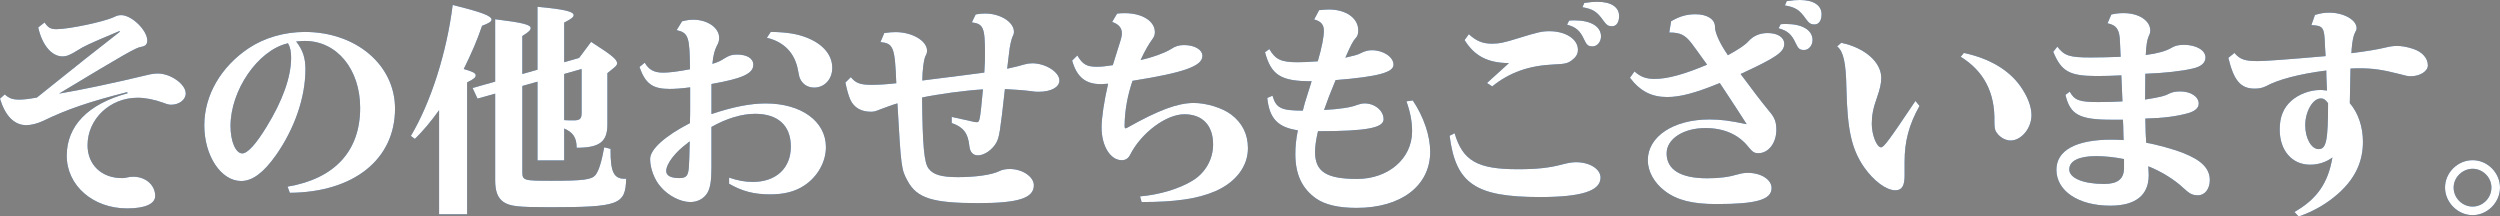 <?xml version="1.0" encoding="UTF-8"?><svg id="_レイヤー_2" xmlns="http://www.w3.org/2000/svg" width="961.44" height="83.26" viewBox="0 0 961.44 83.26"><rect x="0" y="0" width="961.44" height="83.26" fill="#808080" stroke="none"/><defs><style>.cls-1{fill:#003c83;}.cls-1,.cls-2{stroke-width:0px;}.cls-2{fill:#fff;}</style></defs><g id="design"><path class="cls-1" d="M17.14,8.61c1.3,2,2.35,2.61,4.52,2.61,4.96,0,18.88-2.96,22.45-4.79.87-.44,1.65-.61,2.52-.61,4,0,10.01,5.83,10.01,9.74,0,1.48-.7,2.18-2.26,2.44-1.91.17-6.87,3.05-31.67,18.01,8.7-1.48,21.14-4.09,33.76-7.13,1.74-.44,3.04-.61,4.26-.61,4.87,0,10.7,4.09,10.7,7.66,0,2.44-2.52,4.35-5.66,4.35-.7,0-1.48-.17-3.04-.78-3.39-1.22-6.79-1.91-9.83-1.91-10.61,0-19.23,8.18-19.23,18.27,0,7.48,5.39,12.62,13.14,12.62.78,0,1.04,0,1.74-.17,1.04-.26,1.74-.35,2.7-.35,4.79,0,8.44,3.22,8.44,7.4,0,3.05-3.92,4.79-10.79,4.79-13.14,0-23.23-8.79-23.23-20.27s8.18-19.92,23.4-24.01l-.17-.44c-14.79,3.74-23.32,6.7-32.28,11.05-2.26,1.04-4.61,1.65-6.53,1.65-4.61,0-8.09-3.57-10.09-10.18l1.83-1.65c1.65,1.48,2.96,2,5.48,2,1.74,0,3.31-.17,6.87-.78,17.05-13.66,20.62-16.53,31.93-25.32l-.17-.26c-12.01,5.05-13.49,5.74-16.36,7.57-2.61,1.65-4,2.18-5.57,2.18-4.18,0-7.83-4.44-9.31-11.14l2.44-1.91Z"/><path class="cls-1" d="M110.58,71.78c18.1-3.05,27.93-13.66,27.93-30.28,0-14.88-8.96-25.75-21.23-25.75-.61,0-1.22,0-2.09.09l-.87.09h-.43c2.61,3.39,3.57,6.35,3.57,10.7,0,10.88-4.18,22.88-11.4,33.15-4.7,6.61-8.96,9.83-13.31,9.83-7.74,0-14.18-9.66-14.18-21.4s6.53-22.62,17.05-29.67c6-4,13.75-6.26,21.58-6.26,19.75,0,34.72,12.7,34.72,29.49,0,19.49-15.84,32.19-40.46,32.37l-.87-2.35ZM110.75,16.62c-.09,0-.26.09-.26.09-11.31,2.7-21.84,18.01-21.84,31.76,0,5.92,2,10.53,4.52,10.53,2,0,5.22-3.48,9.31-10.18,6.18-10.01,9.48-19.23,9.48-26.62,0-2.26-.35-4.09-1.13-5.39l-.09-.17Z"/><path class="cls-1" d="M168.87,42.37c-3.13,4.35-6.18,8-9.31,11.05l-1.57-1.13c7.66-12.79,13.83-32.1,16.1-50.38,11.22,2.78,14.96,4.18,14.96,5.66,0,.7-1.04,1.39-3.65,2.35-1.91,5.66-4.09,10.61-7.05,16.62,3.39.96,4.61,1.57,4.61,2.44,0,.78-.78,1.48-3.31,2.7v50.72h-10.79v-40.02ZM216.98,61.69h-10.27v-30.28l-5.83,1.65v32.98c0,3.39.43,3.48,11.22,3.48,12.27,0,15.4-.44,16.88-2.18,1.31-1.65,2.35-5.05,3.39-10.7l2.44.61c-.09,9.14,1.31,11.75,6,11.48-.26,10.01-2.7,10.96-29.58,10.96-12.09,0-15.05-.35-17.58-2-2.26-1.57-3.22-4.09-3.22-8.44v-33.24l-6.79,1.91-1.91-4.09,8.7-2.44V7.4c10.61,1.3,13.66,2.09,13.66,3.39,0,.78-.78,1.57-3.22,3.05v14.62l5.83-1.65V2.61c10.35.96,13.92,1.83,13.92,3.22,0,.78-.96,1.48-3.65,2.87v15.23l5.74-1.65,4.61-6.18c8.18,5.22,10.01,6.79,10.01,8.27,0,.52-.35.96-1.04,1.57l-2.7,2.18v19.75c0,6.7-3.04,8.96-11.83,8.96,0-3.92-1.39-5.92-4.79-7.4v12.27ZM216.98,46.2c1.39.09,2.52.09,3.65.09,2.35,0,3.04-.61,3.04-2.78v-16.97l-6.7,1.91v17.75Z"/><path class="cls-1" d="M247.95,24.1c1.57,2.7,3.57,3.83,7.05,3.83,2.44,0,5.74-.43,10.35-1.3-.09-12.53-.61-14.01-5.13-15.05l2.09-3.39c1.83-.44,2.87-.61,4.35-.61,5.48,0,9.92,3.13,9.92,6.96,0,1.13-.26,2-.96,3.22-.78,1.57-1.3,3.31-1.65,6.79,2.09-.61,3.31-1.22,4.61-2.09,1.83-1.13,2.87-1.48,4.87-1.48,3.83,0,6.26,1.48,6.26,3.92,0,3.39-4.18,5.31-16.1,7.4v11.57c8.27-2.78,14.96-4.09,20.88-4.09,13.66,0,23.14,6.87,23.14,16.79,0,5.74-3.22,11.4-8.35,14.79-3.57,2.35-7.74,3.39-13.14,3.39-6.18,0-10.79-1.22-15.75-4.09v-2.35c3.39,1.13,6.09,1.65,9.13,1.65,8.96,0,14.62-5.31,14.62-13.57s-5.13-12.62-13.75-12.62c-5.05,0-10.96,1.74-16.79,5.05v15.75c0,4.79-.43,7.57-1.48,9.48-1.31,2.26-3.74,3.65-6.61,3.65-3.74,0-8.44-2.35-11.4-5.83-2.44-2.7-4.09-7.13-4.09-10.7,0-3.74,5.57-8.79,15.31-13.83.09-2.7.09-4.26.09-7.22v-6.53c-3.39.44-5.83.61-7.92.61-6.53,0-9.31-2-11.57-8.44l2-1.65ZM264.74,54.73l-.26.26c-4.79,3.48-8.27,8-8.27,10.79,0,1.74,1.74,2.7,4.96,2.7,2.52,0,3.31-.7,3.65-3.22.17-.96.43-8.18.43-10.88l-.52.35ZM296.41,12.27c6,.09,9.92.7,13.57,2.09,6.44,2.44,10.09,6.7,10.09,11.75,0,4.35-2.96,7.57-6.96,7.57-2.61,0-4.61-1.39-5.57-3.74-.17-.61-.26-.87-.61-2.7-1.13-6.7-5.31-11.14-12.01-12.7l1.48-2.26Z"/><path class="cls-1" d="M374.63,46.9l1.04.09c1.13,0,1.22-.78,2.35-12.62-7.05.44-17.31,1.83-23.4,3.13.17,18.36.78,24.97,2.44,27.23,1.74,2.44,4.96,3.39,11.31,3.39,6.79,0,12.96-.87,15.83-2.26,1.13-.61,2.52-.87,4.18-.87,4.79,0,9.22,2.96,9.22,6.26,0,4.96-6,6.87-21.4,6.87-17.58,0-23.58-1.91-27.15-8.53-2.44-4.44-2.52-5.13-3.92-29.84-1.83.52-4.35,1.48-6.7,2.35-1.91.78-2.44.87-3.57.87-3.65,0-6.44-1.57-7.83-4.61-.7-1.65-1.22-3.31-1.91-6.61l2.09-2.09c1.91,2.35,3.65,2.96,8,2.96,2.61,0,5.66-.17,9.48-.61-.52-13.92-1.13-15.31-6.09-15.83l1.48-3.48c2-.26,2.96-.35,4.35-.35,6.44,0,12.09,3.39,12.09,7.13,0,.78-.17,1.31-.52,1.91-.7,1.13-1.3,5.83-1.3,9.57,14.79-1.83,21.14-2.7,23.84-3.05.26-4.18.26-5.22.26-7.22,0-10.09-.61-11.48-5.05-12.09l1.48-3.05c1.48-.26,2.35-.35,3.65-.35,5.83,0,11.05,3.31,11.05,6.96,0,.7-.09,1.13-.52,1.91-.43.87-1.13,3.92-1.3,5.92-.44,3.39-.61,5.05-.78,6.44,3.13-.7,5.66-1.31,6.61-1.65.87-.26,2.09-.44,3.04-.44,5.13,0,10.44,3.39,10.44,6.61,0,2.61-3.22,4.35-8,4.35-.87,0-1.39,0-3.04-.26-2.7-.35-5.31-.52-9.92-.78-1.83,16.53-2.18,18.62-3.31,20.62-1.48,2.7-4.61,4.87-7.05,4.87-1.91,0-3.05-1.22-3.31-3.57-.52-5.05-2.35-7.31-6.79-8.87v-2.35l8.61,1.91Z"/><path class="cls-1" d="M414.3,21.32c2.09,3.48,3.65,4.35,7.57,4.35,1.57,0,3.31-.17,6.09-.61.61-1.91,1.3-4.26,2.17-6.96,1.22-3.74,1.31-4.26,1.31-5.39,0-2-1.31-3.48-3.74-4.26l1.91-3.22c1.39-.17,2-.17,2.96-.17,6.7,0,11.57,3.05,11.57,7.31,0,1.04-.26,1.74-.96,2.7-1.39,1.91-2.78,4.26-4.52,8,4.52-.96,9.22-2.7,11.49-4.09,1.83-1.22,3.22-1.65,5.22-1.65,4,0,7.05,1.74,7.05,4.18,0,3.92-7.13,6.44-26.88,9.57-1.91,5.66-2.96,11.31-3.04,16.97v.52c0,.52.09.78.35.78.17,0,.44-.09.87-.35,11.92-6.7,19.23-9.4,25.41-9.4,4.87,0,10.96,1.91,14.36,4.44,4.26,3.22,6.44,7.57,6.44,12.96,0,6.96-4.61,13.05-12.53,16.53-6.87,2.96-15.4,4.18-28.36,4.18l-.61-2.18c7.31-.61,14.96-2.87,20.1-6,5.05-3.05,8-8.27,8-14.01,0-7.31-4.09-11.57-11.05-11.57s-16.44,7.05-20.71,15.31c-.78,1.65-1.83,2.35-3.39,2.35-4.35,0-7.74-5.48-7.74-12.53,0-3.74.96-10.18,2.52-16.88-1.13.09-2.17.17-2.7.17-6,0-9.31-2.7-11.14-9.05l2-2Z"/><path class="cls-1" d="M488.16,18.88c2.35,4,4.52,5.05,10.88,5.05,1.74,0,4.18-.09,7.74-.35,1.57-5.31,2.35-9.4,2.35-11.75s-1.13-3.65-3.74-4.35l1.91-3.57c1.74-.17,2.61-.26,3.74-.26,6.61,0,11.31,3.31,11.31,8,0,1.39-.26,2.26-.96,2.96-1.04,1.13-1.91,2.78-4,7.57,2.78-.61,4.79-1.13,5.74-1.65,1.65-.87,3.04-1.22,4.44-1.22,4.44,0,8.35,2.61,8.35,5.57s-5.92,4.61-22.27,5.92c-1.83,4.35-3.31,8.18-4.44,11.48,5.74-.26,10.7-1.04,12.62-1.91.96-.35,2.09-.61,2.96-.61,3.92,0,7.31,2.78,7.31,6.09s-6.44,4.61-25.23,4.61c-.78,3.39-1.13,5.83-1.13,8,0,7.57,4.35,10.35,16.18,10.35s21.14-7.66,21.14-18.36c0-3.65-.7-7.4-2.18-11.48l2.44-.35c4.26,6.35,6.7,13.66,6.7,19.75,0,13.05-11.14,21.58-28.28,21.58-7.05,0-12.18-1.22-15.66-3.65-5.39-3.83-7.92-9.31-7.92-17.05,0-2.87.26-5.66.96-9.14-7.66-1.13-10.96-4.52-11.75-12.44l2-.87c1.39,4.79,3.31,5.74,11.66,5.74.52-2.09.78-3.13,2-6.87.7-2.09.78-2.52,1.39-4.44-11.75.09-15.57-2.35-17.92-11.14l1.65-1.22Z"/><path class="cls-1" d="M559.41,51.25c3.13,10.61,8.79,13.83,24.28,13.83,7.48,0,12.09-.52,17.05-1.83,2.35-.61,3.83-.87,5.39-.87,5.22,0,9.4,2.61,9.4,5.92,0,5.13-7.31,7.48-23.32,7.48-24.8,0-32.37-5.13-34.72-23.58l1.91-.96ZM580.29,24.27c-8.18-.09-13.22-2.7-17.05-8.87l1.65-2.26c2.78,2.61,5.31,3.65,8.88,3.65,2.78,0,4.79-.43,10.09-2.09,7.57-2.35,9.14-2.7,12.01-2.7,6.26,0,10.96,3.05,10.96,7.13,0,1.57-.61,2.7-2.26,4-1.65,1.22-2.61,1.48-6.96,1.65-9.66.44-17.05,3.05-23.75,8.44l-2-1.3,8.44-7.66ZM603.44,7.92c.96-.09,1.65-.09,2.09-.09,6.26,0,10.18,2.35,10.18,6.18,0,2.09-1.48,3.83-3.22,3.83s-2.26-.52-3.22-2.52c-1.57-3.48-3.13-4.87-6.61-5.83l.78-1.57ZM609.27,1.13c2.44-.35,3.57-.44,5.05-.44,5.22,0,8.35,2,8.35,5.48,0,2.44-1.04,3.92-2.7,3.92-1.48,0-2.09-.43-3.31-2.09-2.44-3.48-4-4.52-8.09-5.22l.7-1.65Z"/><path class="cls-1" d="M642.67,8.18c3.22-1.91,6-2.7,9.4-2.7,4.44,0,7.48,1.91,7.48,4.79v.17c0,2.18,1.91,6.35,4.96,10.79,4.26-2.35,6.61-3.92,7.92-5.39,1.92-2.09,4.35-3.13,7.4-3.13,3.83,0,6.35,1.65,6.35,4.18,0,3.13-3.04,5.22-16.79,11.57,4.87,6.53,8.09,10.79,11.05,14.36,2.09,2.44,2.7,4.09,2.7,7.13,0,5.05-3.04,8.96-6.87,8.96-1.57,0-2.18-.35-3.83-2.35-3.83-4.87-9.48-7.31-16.62-7.31-8.44,0-14.88,4.18-14.88,9.74,0,6.26,5.39,9.57,15.57,9.57,4.7,0,8.18-.43,12.09-1.57,1.13-.35,2.44-.52,3.57-.52,5.13,0,9.14,2.61,9.14,5.83,0,4.52-5.83,6.18-21.23,6.18-9.22,0-15.14-1.48-19.84-5.05-4.09-3.13-6.53-7.48-6.53-11.83,0-9.14,9.92-15.66,23.67-15.66,4.35,0,7.83.44,14.36,1.83-1.22-1.91-2.09-3.31-3.65-5.66-2.35-3.65-4.7-7.13-6.7-10.18-9.31,3.83-15.23,5.39-20.19,5.39-6,0-10.35-2.18-14.36-7.4l1.74-2.44c2.35,2.09,4.52,2.87,7.74,2.87,4.96,0,11.31-1.74,20.18-5.48-3.31-4.61-5.31-7.4-6-8.27-2.52-3.22-4.35-4.09-8.53-4.09l.7-4.35ZM684.79,9.31c.96-.09,1.65-.09,2.09-.09,6.26,0,10.18,2.35,10.18,6.18,0,2.09-1.48,3.83-3.22,3.83s-2.26-.52-3.22-2.52c-1.57-3.48-3.13-4.87-6.61-5.83l.78-1.57ZM687.13.44c2.44-.35,3.57-.44,5.05-.44,5.22,0,8.35,2,8.35,5.48,0,2.44-1.04,3.92-2.7,3.92-1.48,0-2.09-.44-3.31-2.09-2.44-3.48-4-4.52-8.09-5.22l.7-1.65Z"/><path class="cls-1" d="M738.2,40.72c-4.09,7.31-5.74,13.66-5.74,21.49v5.31c0,4-1.04,5.66-3.57,5.66-3.48,0-8.27-3.57-12.01-8.87-4.79-6.96-6.44-14.27-6.79-30.36-.17-9.74-1.13-14.18-3.57-16.1l1.57-1.39c9.14,1.91,15.4,7.48,15.4,13.49,0,2-.43,4.09-1.65,7.57-1.48,4.09-2,6.96-2,10.09,0,4.26,1.91,9.05,3.57,9.05,1.04,0,2.96-2.52,13.22-17.84l1.57,1.91ZM755.25,20.36c9.75,2.09,17.23,6.44,21.75,12.79,2.7,3.83,4.26,7.74,4.26,11.14,0,5.05-3.92,9.74-8,9.74-1.74,0-3.57-.87-4.96-2.44-1.04-1.22-1.3-2.09-1.3-4.79.26-11.14-4-19.4-12.96-24.97l1.22-1.48Z"/><path class="cls-1" d="M791.18,17.92c2.78,3.57,4.7,4.18,12.88,4.18,3.13,0,7.57-.09,11.49-.26-.09-1.91-.17-3.22-.26-5.66-.09-4.7-1.3-6.53-4.79-7.22l1.48-3.39c2.09-.44,3.22-.52,4.79-.52,5.74,0,10.18,2.87,10.18,6.7,0,.7-.17,1.3-.61,2.18-.61,1.39-.96,3.48-1.13,7.22,4.61-.61,7.74-1.48,9.92-2.78,1.22-.78,2.78-1.13,4.7-1.13,4.79,0,8.35,2.09,8.35,4.87,0,2.09-1.74,3.57-4.96,4.26-4.09.96-10.7,1.74-18.18,2q-.09,3.92-.09,9.92c6-.96,7.66-1.39,9.4-2.35,1.04-.52,2.44-.78,4.09-.78,4.09,0,7.13,2,7.13,4.7,0,1.65-1.39,2.87-4,3.65-4.44,1.22-9.4,1.91-16.53,2.09.09,4.96.17,7.22.35,9.31,3.48.52,10.7,2.52,14.18,3.92,7.13,2.78,10.27,6,10.27,10.44,0,3.39-1.91,5.83-4.52,5.83-2.18,0-3.22-.52-5.83-2.96-3.13-2.96-8.35-6.26-13.31-8.18.09,1.65.17,2.61.17,3.39,0,7.74-5.05,11.75-14.79,11.75-12.27,0-20.71-5.66-20.71-13.83,0-7.48,7.57-11.57,21.23-11.57,2,0,3.22.09,4.61.17,0-.78,0-.96-.09-2.78,0-2.09-.09-3.39-.17-5.05h-4.52c-12.27,0-15.83-2-17.58-9.57l1.65-1.22c1.83,3.31,3.65,4,11.05,4,2.96,0,6.26-.09,9.22-.26-.09-2.7-.26-6.09-.43-10.01-3.04.17-6.61.26-9.4.26-10.53,0-13.66-1.74-16.79-9.31l1.57-2ZM816.85,61.17c-3.48-.7-7.31-1.13-10.79-1.13-6.53,0-10.27,1.83-10.27,5.13s5.31,5.57,13.4,5.57c5.22,0,7.66-1.91,7.66-6.18v-3.39Z"/><path class="cls-1" d="M859.31,20.36c2.17,2.52,4,3.13,9.05,3.13,2.61,0,11.31-.61,26.01-1.91-.09-.87-.09-1.74-.26-4.26-.17-6.79-.7-7.48-5.22-7.66l1.39-3.92c2.35-.7,3.65-.87,5.57-.87,5.48,0,10.44,2.78,10.44,5.92,0,.61-.17,1.04-.61,1.74-.61,1.22-1.04,3.22-1.31,6.53,0,.44,0,.61-.09,1.39,6.09-.78,9.83-1.39,13.14-2.18,1.83-.44,3.05-.61,4.44-.61,1.74,0,3.83.35,6.18,1.13,3.48,1.13,5.66,3.57,5.66,6.35,0,2.26-3.04,4.18-6.53,4.18-1.22,0-1.48-.09-4.87-.96-6.09-1.57-9.92-2.09-14.88-2.09-.7,0-1.91,0-3.48.09-.09,4.09-.17,7.31-.26,13.31,3.22,3.74,5.05,9.05,5.05,14.88,0,7.57-2.96,13.92-9.05,19.49-4.44,4.09-9.83,7.22-15.66,9.22l-1.65-1.74c8.7-4.96,12.96-11.14,14.62-20.97-2.44,1.83-5.39,2.78-8.61,2.78-6.96,0-11.66-5.48-11.66-13.49,0-4.87,1.39-8.35,4.52-11.14,2.87-2.52,7.13-4.09,11.05-4.09.7,0,.87,0,2.26.17h.35c-.26-5.83-.26-6-.26-7.66-10.35,1.31-18.62,3.48-23.32,6.09-1.31.61-2.44.87-4.26.87-5.39,0-8-3.13-10.09-11.83l2.35-1.91ZM892.54,37.85c-3.13,0-6,5.05-6,10.35,0,4.96,2.35,9.14,5.13,9.14,2.96,0,3.65-3.22,3.65-17.66-1.13-1.48-1.74-1.83-2.78-1.83Z"/><path class="cls-1" d="M961.44,72.13c0,5.74-4.87,10.61-10.53,10.61s-10.61-4.87-10.61-10.61,4.87-10.53,10.61-10.53,10.53,4.87,10.53,10.53ZM943.61,72.13c0,4,3.31,7.31,7.31,7.31s7.22-3.39,7.22-7.31-3.31-7.22-7.22-7.22-7.31,3.31-7.31,7.22Z"/><path class="cls-2" d="M17.14,8.61c1.3,2,2.35,2.61,4.52,2.61,4.96,0,18.88-2.96,22.45-4.79.87-.44,1.65-.61,2.52-.61,4,0,10.01,5.83,10.01,9.74,0,1.48-.7,2.18-2.26,2.44-1.91.17-6.87,3.05-31.67,18.01,8.7-1.48,21.14-4.09,33.76-7.13,1.74-.44,3.04-.61,4.26-.61,4.87,0,10.7,4.09,10.7,7.66,0,2.44-2.52,4.35-5.66,4.35-.7,0-1.48-.17-3.04-.78-3.39-1.22-6.79-1.91-9.83-1.91-10.61,0-19.23,8.18-19.23,18.27,0,7.48,5.39,12.62,13.14,12.62.78,0,1.04,0,1.74-.17,1.04-.26,1.74-.35,2.7-.35,4.79,0,8.44,3.22,8.44,7.4,0,3.05-3.92,4.79-10.79,4.79-13.14,0-23.23-8.79-23.23-20.27s8.18-19.92,23.4-24.01l-.17-.44c-14.79,3.74-23.32,6.7-32.28,11.05-2.26,1.04-4.61,1.65-6.53,1.65-4.61,0-8.09-3.57-10.09-10.18l1.83-1.65c1.65,1.48,2.96,2,5.48,2,1.74,0,3.31-.17,6.87-.78,17.05-13.66,20.62-16.53,31.93-25.32l-.17-.26c-12.01,5.05-13.49,5.74-16.36,7.57-2.61,1.65-4,2.18-5.57,2.18-4.18,0-7.83-4.44-9.31-11.14l2.44-1.91Z"/><path class="cls-2" d="M110.58,71.78c18.1-3.05,27.93-13.66,27.93-30.28,0-14.88-8.96-25.75-21.23-25.75-.61,0-1.22,0-2.09.09l-.87.09h-.43c2.61,3.39,3.57,6.35,3.57,10.7,0,10.88-4.18,22.88-11.4,33.15-4.7,6.61-8.96,9.83-13.31,9.83-7.74,0-14.18-9.66-14.18-21.4s6.53-22.62,17.05-29.67c6-4,13.75-6.26,21.58-6.26,19.75,0,34.72,12.7,34.72,29.49,0,19.49-15.84,32.19-40.46,32.37l-.87-2.35ZM110.75,16.62c-.09,0-.26.09-.26.09-11.31,2.7-21.84,18.01-21.84,31.76,0,5.92,2,10.53,4.52,10.53,2,0,5.22-3.48,9.31-10.18,6.18-10.01,9.48-19.23,9.48-26.62,0-2.26-.35-4.09-1.13-5.39l-.09-.17Z"/><path class="cls-2" d="M168.87,42.37c-3.13,4.35-6.18,8-9.31,11.05l-1.57-1.13c7.66-12.79,13.83-32.1,16.1-50.38,11.22,2.78,14.96,4.18,14.96,5.66,0,.7-1.04,1.39-3.65,2.35-1.91,5.66-4.09,10.61-7.05,16.62,3.39.96,4.61,1.57,4.61,2.44,0,.78-.78,1.48-3.31,2.7v50.72h-10.79v-40.02ZM216.98,61.69h-10.27v-30.28l-5.83,1.65v32.98c0,3.39.43,3.48,11.22,3.48,12.27,0,15.4-.44,16.88-2.18,1.31-1.65,2.35-5.05,3.39-10.7l2.44.61c-.09,9.14,1.31,11.75,6,11.48-.26,10.01-2.7,10.96-29.58,10.96-12.09,0-15.05-.35-17.58-2-2.26-1.57-3.22-4.09-3.22-8.44v-33.24l-6.79,1.91-1.91-4.09,8.7-2.44V7.4c10.61,1.3,13.66,2.09,13.66,3.39,0,.78-.78,1.57-3.22,3.05v14.62l5.83-1.65V2.61c10.35.96,13.92,1.83,13.92,3.22,0,.78-.96,1.48-3.65,2.87v15.23l5.74-1.65,4.61-6.18c8.18,5.22,10.01,6.79,10.01,8.27,0,.52-.35.96-1.04,1.57l-2.7,2.18v19.75c0,6.7-3.04,8.96-11.83,8.96,0-3.92-1.39-5.92-4.79-7.4v12.27ZM216.98,46.2c1.39.09,2.52.09,3.65.09,2.35,0,3.04-.61,3.04-2.78v-16.97l-6.7,1.91v17.75Z"/><path class="cls-2" d="M247.95,24.1c1.57,2.7,3.57,3.83,7.05,3.83,2.44,0,5.74-.43,10.35-1.3-.09-12.53-.61-14.01-5.13-15.05l2.09-3.39c1.83-.44,2.87-.61,4.35-.61,5.48,0,9.92,3.13,9.92,6.96,0,1.13-.26,2-.96,3.22-.78,1.57-1.3,3.31-1.65,6.79,2.09-.61,3.31-1.22,4.61-2.09,1.83-1.13,2.87-1.48,4.87-1.48,3.83,0,6.26,1.48,6.26,3.92,0,3.39-4.18,5.31-16.1,7.4v11.57c8.27-2.78,14.96-4.09,20.88-4.09,13.66,0,23.14,6.87,23.14,16.79,0,5.74-3.22,11.4-8.35,14.79-3.57,2.35-7.74,3.39-13.14,3.39-6.18,0-10.79-1.22-15.75-4.09v-2.35c3.39,1.13,6.09,1.65,9.13,1.65,8.96,0,14.62-5.31,14.62-13.57s-5.13-12.62-13.75-12.62c-5.05,0-10.96,1.74-16.79,5.05v15.75c0,4.79-.43,7.57-1.48,9.48-1.31,2.26-3.74,3.65-6.61,3.65-3.74,0-8.44-2.35-11.4-5.83-2.44-2.7-4.09-7.13-4.09-10.7,0-3.74,5.57-8.79,15.31-13.83.09-2.7.09-4.26.09-7.22v-6.53c-3.39.44-5.83.61-7.92.61-6.53,0-9.31-2-11.57-8.44l2-1.65ZM264.74,54.73l-.26.26c-4.79,3.48-8.27,8-8.27,10.79,0,1.74,1.74,2.7,4.96,2.7,2.52,0,3.31-.7,3.65-3.22.17-.96.43-8.18.43-10.88l-.52.35ZM296.41,12.27c6,.09,9.92.7,13.57,2.09,6.44,2.44,10.09,6.7,10.09,11.75,0,4.35-2.96,7.57-6.96,7.57-2.61,0-4.61-1.39-5.57-3.74-.17-.61-.26-.87-.61-2.7-1.13-6.7-5.31-11.14-12.01-12.7l1.48-2.26Z"/><path class="cls-2" d="M374.63,46.9l1.04.09c1.13,0,1.22-.78,2.35-12.62-7.05.44-17.31,1.83-23.4,3.13.17,18.36.78,24.97,2.44,27.23,1.74,2.44,4.96,3.39,11.31,3.39,6.79,0,12.96-.87,15.83-2.26,1.13-.61,2.52-.87,4.18-.87,4.79,0,9.22,2.96,9.22,6.26,0,4.96-6,6.87-21.4,6.87-17.58,0-23.58-1.91-27.15-8.53-2.44-4.44-2.52-5.13-3.92-29.84-1.83.52-4.35,1.48-6.7,2.35-1.91.78-2.44.87-3.57.87-3.65,0-6.44-1.57-7.83-4.61-.7-1.65-1.22-3.31-1.91-6.61l2.09-2.09c1.91,2.35,3.65,2.96,8,2.96,2.61,0,5.66-.17,9.48-.61-.52-13.92-1.13-15.31-6.09-15.83l1.48-3.48c2-.26,2.96-.35,4.35-.35,6.44,0,12.09,3.39,12.09,7.13,0,.78-.17,1.31-.52,1.91-.7,1.13-1.3,5.83-1.3,9.57,14.79-1.83,21.14-2.7,23.84-3.05.26-4.18.26-5.22.26-7.22,0-10.09-.61-11.48-5.05-12.09l1.48-3.05c1.48-.26,2.35-.35,3.65-.35,5.83,0,11.05,3.31,11.05,6.96,0,.7-.09,1.13-.52,1.91-.43.87-1.13,3.92-1.3,5.92-.44,3.39-.61,5.05-.78,6.44,3.13-.7,5.66-1.31,6.61-1.65.87-.26,2.09-.44,3.04-.44,5.13,0,10.44,3.39,10.44,6.61,0,2.61-3.22,4.35-8,4.35-.87,0-1.39,0-3.04-.26-2.7-.35-5.31-.52-9.92-.78-1.83,16.53-2.18,18.62-3.31,20.62-1.48,2.7-4.61,4.87-7.05,4.87-1.91,0-3.05-1.22-3.31-3.57-.52-5.05-2.35-7.31-6.79-8.87v-2.35l8.61,1.91Z"/><path class="cls-2" d="M414.3,21.32c2.09,3.48,3.65,4.35,7.57,4.35,1.57,0,3.31-.17,6.09-.61.61-1.91,1.3-4.26,2.17-6.96,1.22-3.74,1.31-4.26,1.31-5.39,0-2-1.31-3.48-3.74-4.26l1.91-3.22c1.39-.17,2-.17,2.96-.17,6.7,0,11.57,3.05,11.57,7.31,0,1.04-.26,1.74-.96,2.7-1.39,1.91-2.78,4.26-4.52,8,4.52-.96,9.22-2.7,11.49-4.09,1.83-1.22,3.22-1.65,5.22-1.65,4,0,7.05,1.74,7.05,4.18,0,3.92-7.13,6.44-26.88,9.57-1.91,5.66-2.96,11.31-3.04,16.97v.52c0,.52.09.78.35.78.17,0,.44-.09.87-.35,11.92-6.7,19.23-9.4,25.41-9.4,4.87,0,10.96,1.91,14.36,4.44,4.26,3.22,6.44,7.57,6.44,12.96,0,6.96-4.61,13.05-12.53,16.53-6.87,2.96-15.4,4.18-28.36,4.18l-.61-2.18c7.31-.61,14.96-2.87,20.1-6,5.05-3.05,8-8.27,8-14.01,0-7.31-4.09-11.57-11.05-11.57s-16.44,7.05-20.71,15.31c-.78,1.65-1.83,2.35-3.39,2.35-4.35,0-7.74-5.48-7.74-12.53,0-3.74.96-10.18,2.52-16.88-1.13.09-2.17.17-2.7.17-6,0-9.31-2.7-11.14-9.05l2-2Z"/><path class="cls-2" d="M488.16,18.88c2.35,4,4.52,5.05,10.88,5.05,1.74,0,4.18-.09,7.74-.35,1.57-5.31,2.35-9.4,2.35-11.75s-1.13-3.65-3.74-4.35l1.91-3.57c1.74-.17,2.61-.26,3.74-.26,6.61,0,11.31,3.31,11.31,8,0,1.39-.26,2.26-.96,2.96-1.04,1.13-1.91,2.78-4,7.57,2.78-.61,4.79-1.13,5.74-1.65,1.65-.87,3.04-1.22,4.44-1.22,4.44,0,8.35,2.61,8.35,5.57s-5.92,4.61-22.27,5.92c-1.83,4.35-3.31,8.18-4.44,11.48,5.74-.26,10.7-1.04,12.62-1.91.96-.35,2.09-.61,2.96-.61,3.92,0,7.31,2.78,7.31,6.09s-6.44,4.61-25.23,4.61c-.78,3.39-1.13,5.83-1.13,8,0,7.57,4.35,10.35,16.18,10.35s21.14-7.66,21.14-18.36c0-3.65-.7-7.4-2.18-11.48l2.44-.35c4.26,6.35,6.7,13.66,6.7,19.75,0,13.05-11.14,21.58-28.28,21.58-7.05,0-12.18-1.22-15.66-3.65-5.39-3.83-7.92-9.31-7.92-17.05,0-2.87.26-5.66.96-9.14-7.66-1.13-10.96-4.52-11.75-12.44l2-.87c1.39,4.79,3.31,5.74,11.66,5.74.52-2.09.78-3.13,2-6.87.7-2.09.78-2.52,1.39-4.44-11.75.09-15.57-2.35-17.92-11.14l1.65-1.22Z"/><path class="cls-2" d="M559.41,51.25c3.13,10.61,8.79,13.83,24.28,13.83,7.48,0,12.09-.52,17.05-1.83,2.35-.61,3.83-.87,5.39-.87,5.22,0,9.4,2.61,9.4,5.92,0,5.13-7.31,7.48-23.32,7.48-24.8,0-32.37-5.13-34.72-23.58l1.91-.96ZM580.29,24.27c-8.18-.09-13.22-2.7-17.05-8.87l1.65-2.26c2.78,2.61,5.31,3.65,8.88,3.65,2.78,0,4.79-.43,10.09-2.09,7.57-2.35,9.14-2.7,12.01-2.7,6.26,0,10.96,3.05,10.96,7.13,0,1.57-.61,2.7-2.26,4-1.65,1.22-2.61,1.48-6.96,1.65-9.66.44-17.05,3.05-23.75,8.44l-2-1.3,8.44-7.66ZM603.44,7.92c.96-.09,1.65-.09,2.09-.09,6.26,0,10.18,2.35,10.18,6.18,0,2.09-1.48,3.83-3.22,3.83s-2.26-.52-3.22-2.52c-1.57-3.48-3.13-4.87-6.61-5.83l.78-1.57ZM609.27,1.13c2.44-.35,3.57-.44,5.05-.44,5.22,0,8.35,2,8.35,5.48,0,2.44-1.04,3.92-2.7,3.92-1.48,0-2.09-.43-3.31-2.09-2.44-3.48-4-4.52-8.09-5.22l.7-1.65Z"/><path class="cls-2" d="M642.67,8.18c3.22-1.91,6-2.7,9.4-2.7,4.44,0,7.48,1.91,7.48,4.79v.17c0,2.18,1.91,6.35,4.96,10.79,4.26-2.35,6.61-3.92,7.92-5.39,1.92-2.09,4.35-3.13,7.4-3.13,3.83,0,6.35,1.65,6.35,4.18,0,3.13-3.04,5.22-16.79,11.57,4.87,6.53,8.09,10.79,11.05,14.36,2.09,2.44,2.7,4.09,2.7,7.13,0,5.05-3.04,8.96-6.87,8.96-1.57,0-2.18-.35-3.83-2.35-3.83-4.87-9.48-7.31-16.62-7.31-8.44,0-14.88,4.18-14.88,9.74,0,6.26,5.39,9.57,15.57,9.57,4.7,0,8.18-.43,12.09-1.57,1.13-.35,2.44-.52,3.57-.52,5.13,0,9.14,2.61,9.14,5.83,0,4.52-5.83,6.18-21.23,6.18-9.22,0-15.14-1.48-19.84-5.05-4.09-3.13-6.53-7.48-6.53-11.83,0-9.14,9.92-15.66,23.67-15.66,4.35,0,7.83.44,14.36,1.83-1.22-1.91-2.09-3.31-3.65-5.66-2.35-3.65-4.7-7.13-6.7-10.18-9.31,3.83-15.23,5.39-20.19,5.39-6,0-10.35-2.18-14.36-7.4l1.74-2.44c2.35,2.09,4.52,2.87,7.74,2.87,4.96,0,11.31-1.74,20.18-5.48-3.31-4.61-5.31-7.4-6-8.27-2.52-3.22-4.35-4.09-8.53-4.09l.7-4.35ZM684.79,9.31c.96-.09,1.65-.09,2.09-.09,6.26,0,10.18,2.35,10.18,6.18,0,2.09-1.48,3.83-3.22,3.83s-2.26-.52-3.22-2.52c-1.57-3.48-3.13-4.87-6.61-5.83l.78-1.57ZM687.13.44c2.44-.35,3.57-.44,5.05-.44,5.22,0,8.35,2,8.35,5.48,0,2.44-1.04,3.92-2.7,3.92-1.48,0-2.09-.44-3.31-2.09-2.44-3.48-4-4.52-8.09-5.22l.7-1.65Z"/><path class="cls-2" d="M738.2,40.72c-4.09,7.31-5.74,13.66-5.74,21.49v5.31c0,4-1.04,5.66-3.57,5.66-3.48,0-8.27-3.57-12.01-8.87-4.79-6.96-6.44-14.27-6.79-30.36-.17-9.74-1.13-14.18-3.57-16.1l1.57-1.39c9.14,1.91,15.4,7.48,15.4,13.49,0,2-.43,4.09-1.65,7.57-1.48,4.09-2,6.96-2,10.09,0,4.26,1.91,9.05,3.57,9.05,1.04,0,2.96-2.52,13.22-17.84l1.57,1.91ZM755.25,20.36c9.75,2.09,17.23,6.44,21.75,12.79,2.7,3.83,4.26,7.74,4.26,11.14,0,5.05-3.92,9.74-8,9.74-1.74,0-3.57-.87-4.96-2.44-1.04-1.22-1.3-2.09-1.3-4.79.26-11.14-4-19.4-12.96-24.97l1.22-1.48Z"/><path class="cls-2" d="M791.18,17.92c2.78,3.57,4.7,4.18,12.88,4.18,3.13,0,7.57-.09,11.49-.26-.09-1.91-.17-3.22-.26-5.66-.09-4.7-1.3-6.53-4.79-7.22l1.48-3.39c2.09-.44,3.22-.52,4.79-.52,5.74,0,10.18,2.87,10.18,6.7,0,.7-.17,1.3-.61,2.18-.61,1.39-.96,3.48-1.13,7.22,4.61-.61,7.74-1.48,9.92-2.78,1.22-.78,2.78-1.13,4.7-1.13,4.79,0,8.35,2.09,8.35,4.87,0,2.09-1.74,3.57-4.96,4.26-4.09.96-10.7,1.74-18.18,2q-.09,3.92-.09,9.92c6-.96,7.66-1.39,9.4-2.35,1.04-.52,2.44-.78,4.09-.78,4.09,0,7.13,2,7.13,4.7,0,1.65-1.39,2.87-4,3.65-4.44,1.22-9.4,1.91-16.53,2.09.09,4.96.17,7.22.35,9.31,3.48.52,10.7,2.52,14.18,3.92,7.13,2.78,10.27,6,10.27,10.44,0,3.39-1.91,5.83-4.52,5.83-2.18,0-3.22-.52-5.83-2.96-3.13-2.96-8.35-6.26-13.31-8.18.09,1.65.17,2.61.17,3.39,0,7.74-5.05,11.75-14.79,11.75-12.27,0-20.71-5.66-20.71-13.83,0-7.48,7.57-11.57,21.23-11.57,2,0,3.22.09,4.61.17,0-.78,0-.96-.09-2.78,0-2.09-.09-3.39-.17-5.05h-4.52c-12.27,0-15.83-2-17.58-9.57l1.65-1.22c1.83,3.31,3.65,4,11.05,4,2.96,0,6.26-.09,9.22-.26-.09-2.7-.26-6.09-.43-10.01-3.04.17-6.61.26-9.4.26-10.53,0-13.66-1.74-16.79-9.31l1.57-2ZM816.85,61.17c-3.48-.7-7.31-1.13-10.79-1.13-6.53,0-10.27,1.83-10.27,5.13s5.31,5.57,13.4,5.57c5.22,0,7.66-1.91,7.66-6.18v-3.39Z"/><path class="cls-2" d="M859.31,20.36c2.17,2.52,4,3.13,9.05,3.13,2.61,0,11.31-.61,26.01-1.91-.09-.87-.09-1.74-.26-4.26-.17-6.79-.7-7.48-5.22-7.66l1.39-3.92c2.35-.7,3.65-.87,5.57-.87,5.48,0,10.44,2.78,10.44,5.92,0,.61-.17,1.04-.61,1.74-.61,1.22-1.04,3.22-1.31,6.53,0,.44,0,.61-.09,1.39,6.09-.78,9.83-1.39,13.14-2.18,1.83-.44,3.05-.61,4.44-.61,1.74,0,3.83.35,6.18,1.13,3.48,1.13,5.66,3.57,5.66,6.35,0,2.26-3.04,4.18-6.53,4.18-1.22,0-1.48-.09-4.87-.96-6.09-1.57-9.92-2.09-14.88-2.09-.7,0-1.91,0-3.48.09-.09,4.09-.17,7.31-.26,13.31,3.22,3.74,5.05,9.05,5.05,14.88,0,7.57-2.96,13.92-9.05,19.49-4.44,4.09-9.83,7.22-15.66,9.22l-1.65-1.74c8.7-4.96,12.96-11.14,14.62-20.97-2.44,1.83-5.39,2.78-8.61,2.78-6.96,0-11.66-5.48-11.66-13.49,0-4.87,1.39-8.35,4.52-11.14,2.87-2.52,7.13-4.09,11.05-4.09.7,0,.87,0,2.26.17h.35c-.26-5.83-.26-6-.26-7.66-10.35,1.31-18.62,3.48-23.32,6.09-1.31.61-2.44.87-4.26.87-5.39,0-8-3.13-10.09-11.83l2.35-1.91ZM892.54,37.85c-3.13,0-6,5.05-6,10.35,0,4.96,2.35,9.14,5.13,9.14,2.96,0,3.65-3.22,3.65-17.66-1.13-1.48-1.74-1.83-2.78-1.83Z"/><path class="cls-2" d="M961.44,72.13c0,5.74-4.87,10.61-10.53,10.61s-10.61-4.87-10.61-10.61,4.87-10.53,10.61-10.53,10.53,4.87,10.53,10.53ZM943.61,72.13c0,4,3.31,7.31,7.31,7.31s7.22-3.39,7.22-7.31-3.31-7.22-7.22-7.22-7.31,3.31-7.31,7.22Z"/></g></svg>